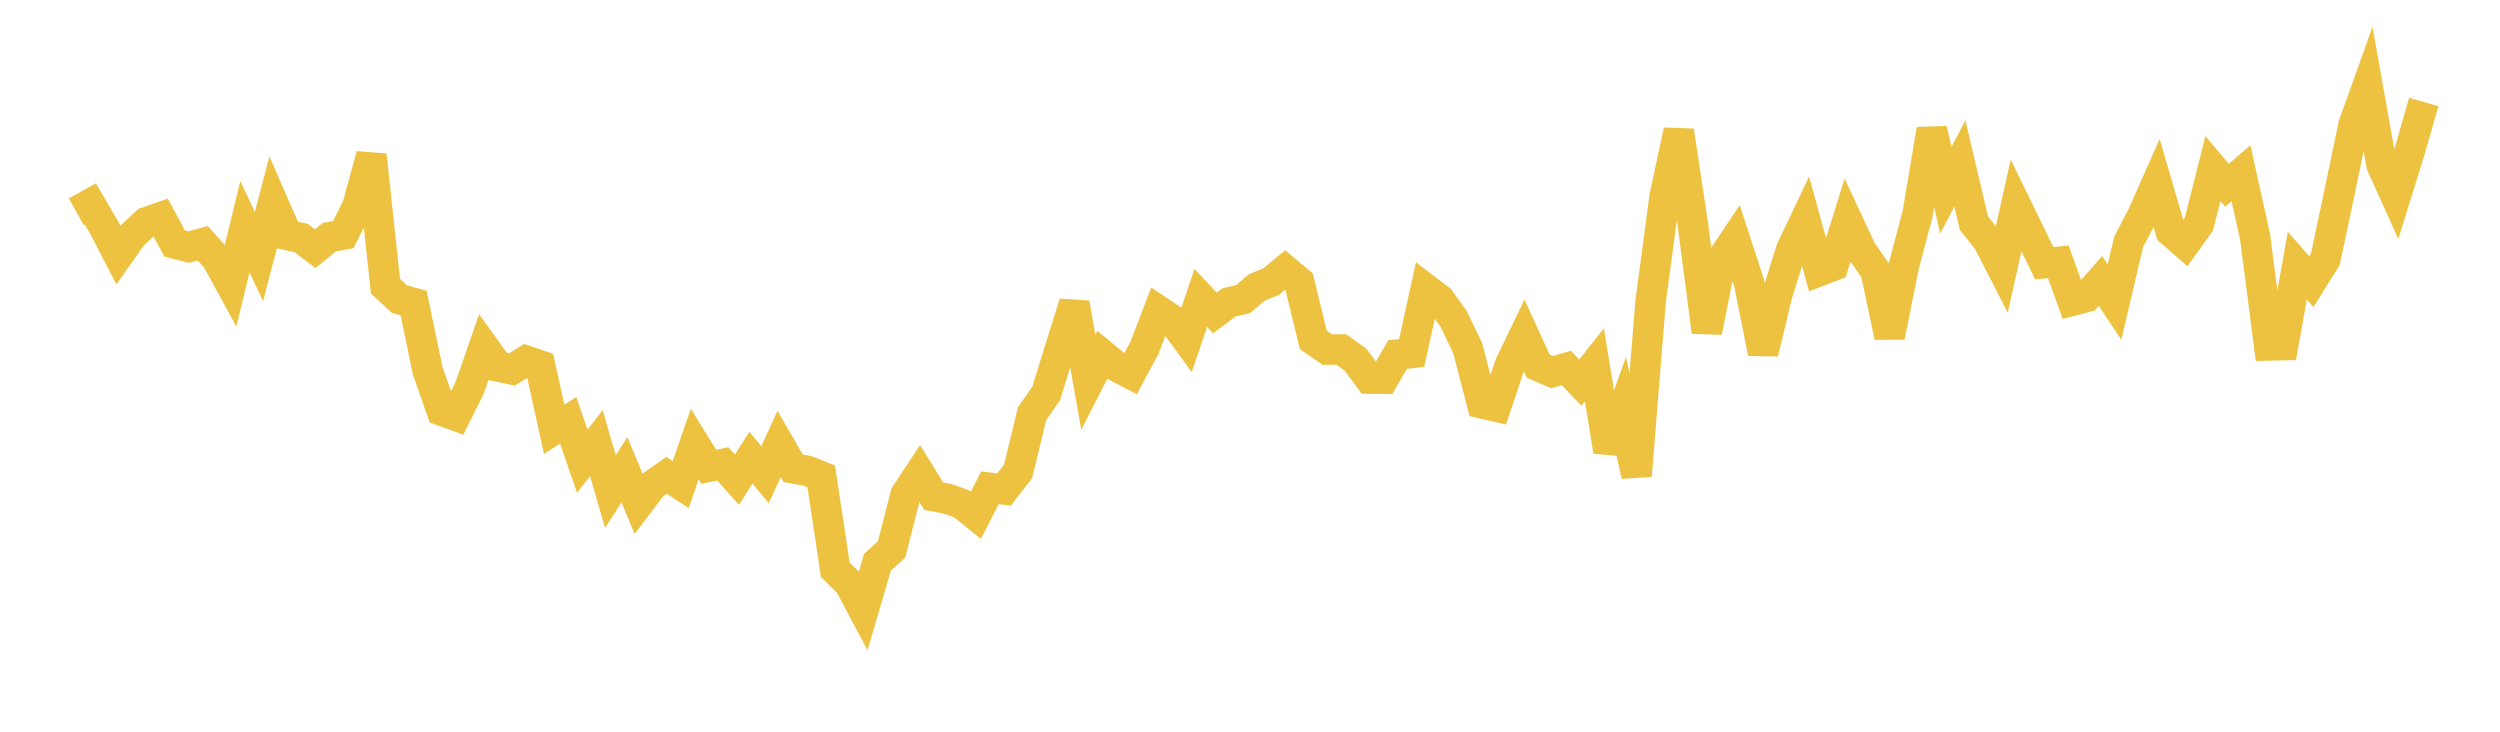 <svg width="164" height="48" xmlns="http://www.w3.org/2000/svg" xmlns:xlink="http://www.w3.org/1999/xlink"><path fill="none" stroke="rgb(237,194,64)" stroke-width="2" d="M5,13.888L5.922,13.375L6.844,14.95L7.766,16.734L8.689,15.427L9.611,14.577L10.533,14.255L11.455,15.97L12.377,16.211L13.299,15.952L14.222,16.985L15.144,18.675L16.066,14.869L16.988,16.834L17.91,13.303L18.832,15.415L19.754,15.614L20.677,16.314L21.599,15.561L22.521,15.386L23.443,13.545L24.365,10.176L25.287,18.773L26.21,19.626L27.132,19.875L28.054,24.312L28.976,26.939L29.898,27.271L30.82,25.421L31.743,22.761L32.665,24.043L33.587,24.237L34.509,23.662L35.431,23.976L36.353,28.163L37.275,27.572L38.198,30.258L39.12,29.068L40.042,32.245L40.964,30.818L41.886,33.037L42.808,31.826L43.731,31.181L44.653,31.79L45.575,29.131L46.497,30.621L47.419,30.433L48.341,31.466L49.263,30.021L50.186,31.145L51.108,29.124L52.03,30.72L52.952,30.883L53.874,31.251L54.796,37.381L55.719,38.285L56.641,40.022L57.563,36.882L58.485,36.052L59.407,32.446L60.329,31.052L61.251,32.548L62.174,32.721L63.096,33.057L64.018,33.8L64.94,32L65.862,32.111L66.784,30.927L67.707,27.134L68.629,25.81L69.551,22.829L70.473,19.888L71.395,25.081L72.317,23.272L73.24,24.033L74.162,24.517L75.084,22.8L76.006,20.388L76.928,21.005L77.85,22.267L78.772,19.542L79.695,20.529L80.617,19.837L81.539,19.625L82.461,18.849L83.383,18.478L84.305,17.716L85.228,18.496L86.15,22.288L87.072,22.932L87.994,22.927L88.916,23.582L89.838,24.835L90.76,24.845L91.683,23.26L92.605,23.156L93.527,18.949L94.449,19.652L95.371,20.942L96.293,22.868L97.216,26.461L98.138,26.672L99.06,23.912L99.982,22.002L100.904,24.011L101.826,24.407L102.749,24.138L103.671,25.098L104.593,23.935L105.515,29.603L106.437,27.023L107.359,31.201L108.281,19.77L109.204,12.867L110.126,8.577L111.048,14.69L111.97,21.773L112.892,17.095L113.814,15.72L114.737,18.544L115.659,23.155L116.581,19.328L117.503,16.374L118.425,14.437L119.347,17.784L120.269,17.427L121.192,14.474L122.114,16.448L123.036,17.77L123.958,22.09L124.88,17.483L125.802,13.998L126.725,8.488L127.647,12.472L128.569,10.724L129.491,14.645L130.413,15.8L131.335,17.597L132.257,13.475L133.18,15.368L134.102,17.267L135.024,17.178L135.946,19.725L136.868,19.481L137.79,18.431L138.713,19.816L139.635,15.878L140.557,14.104L141.479,12.021L142.401,15.183L143.323,15.989L144.246,14.705L145.168,11.06L146.09,12.152L147.012,11.37L147.934,15.54L148.856,22.658L149.778,22.637L150.701,17.427L151.623,18.478L152.545,16.998L153.467,12.636L154.389,8.21L155.311,5.637L156.234,10.831L157.156,12.867L158.078,9.899L159,6.693"></path></svg>
